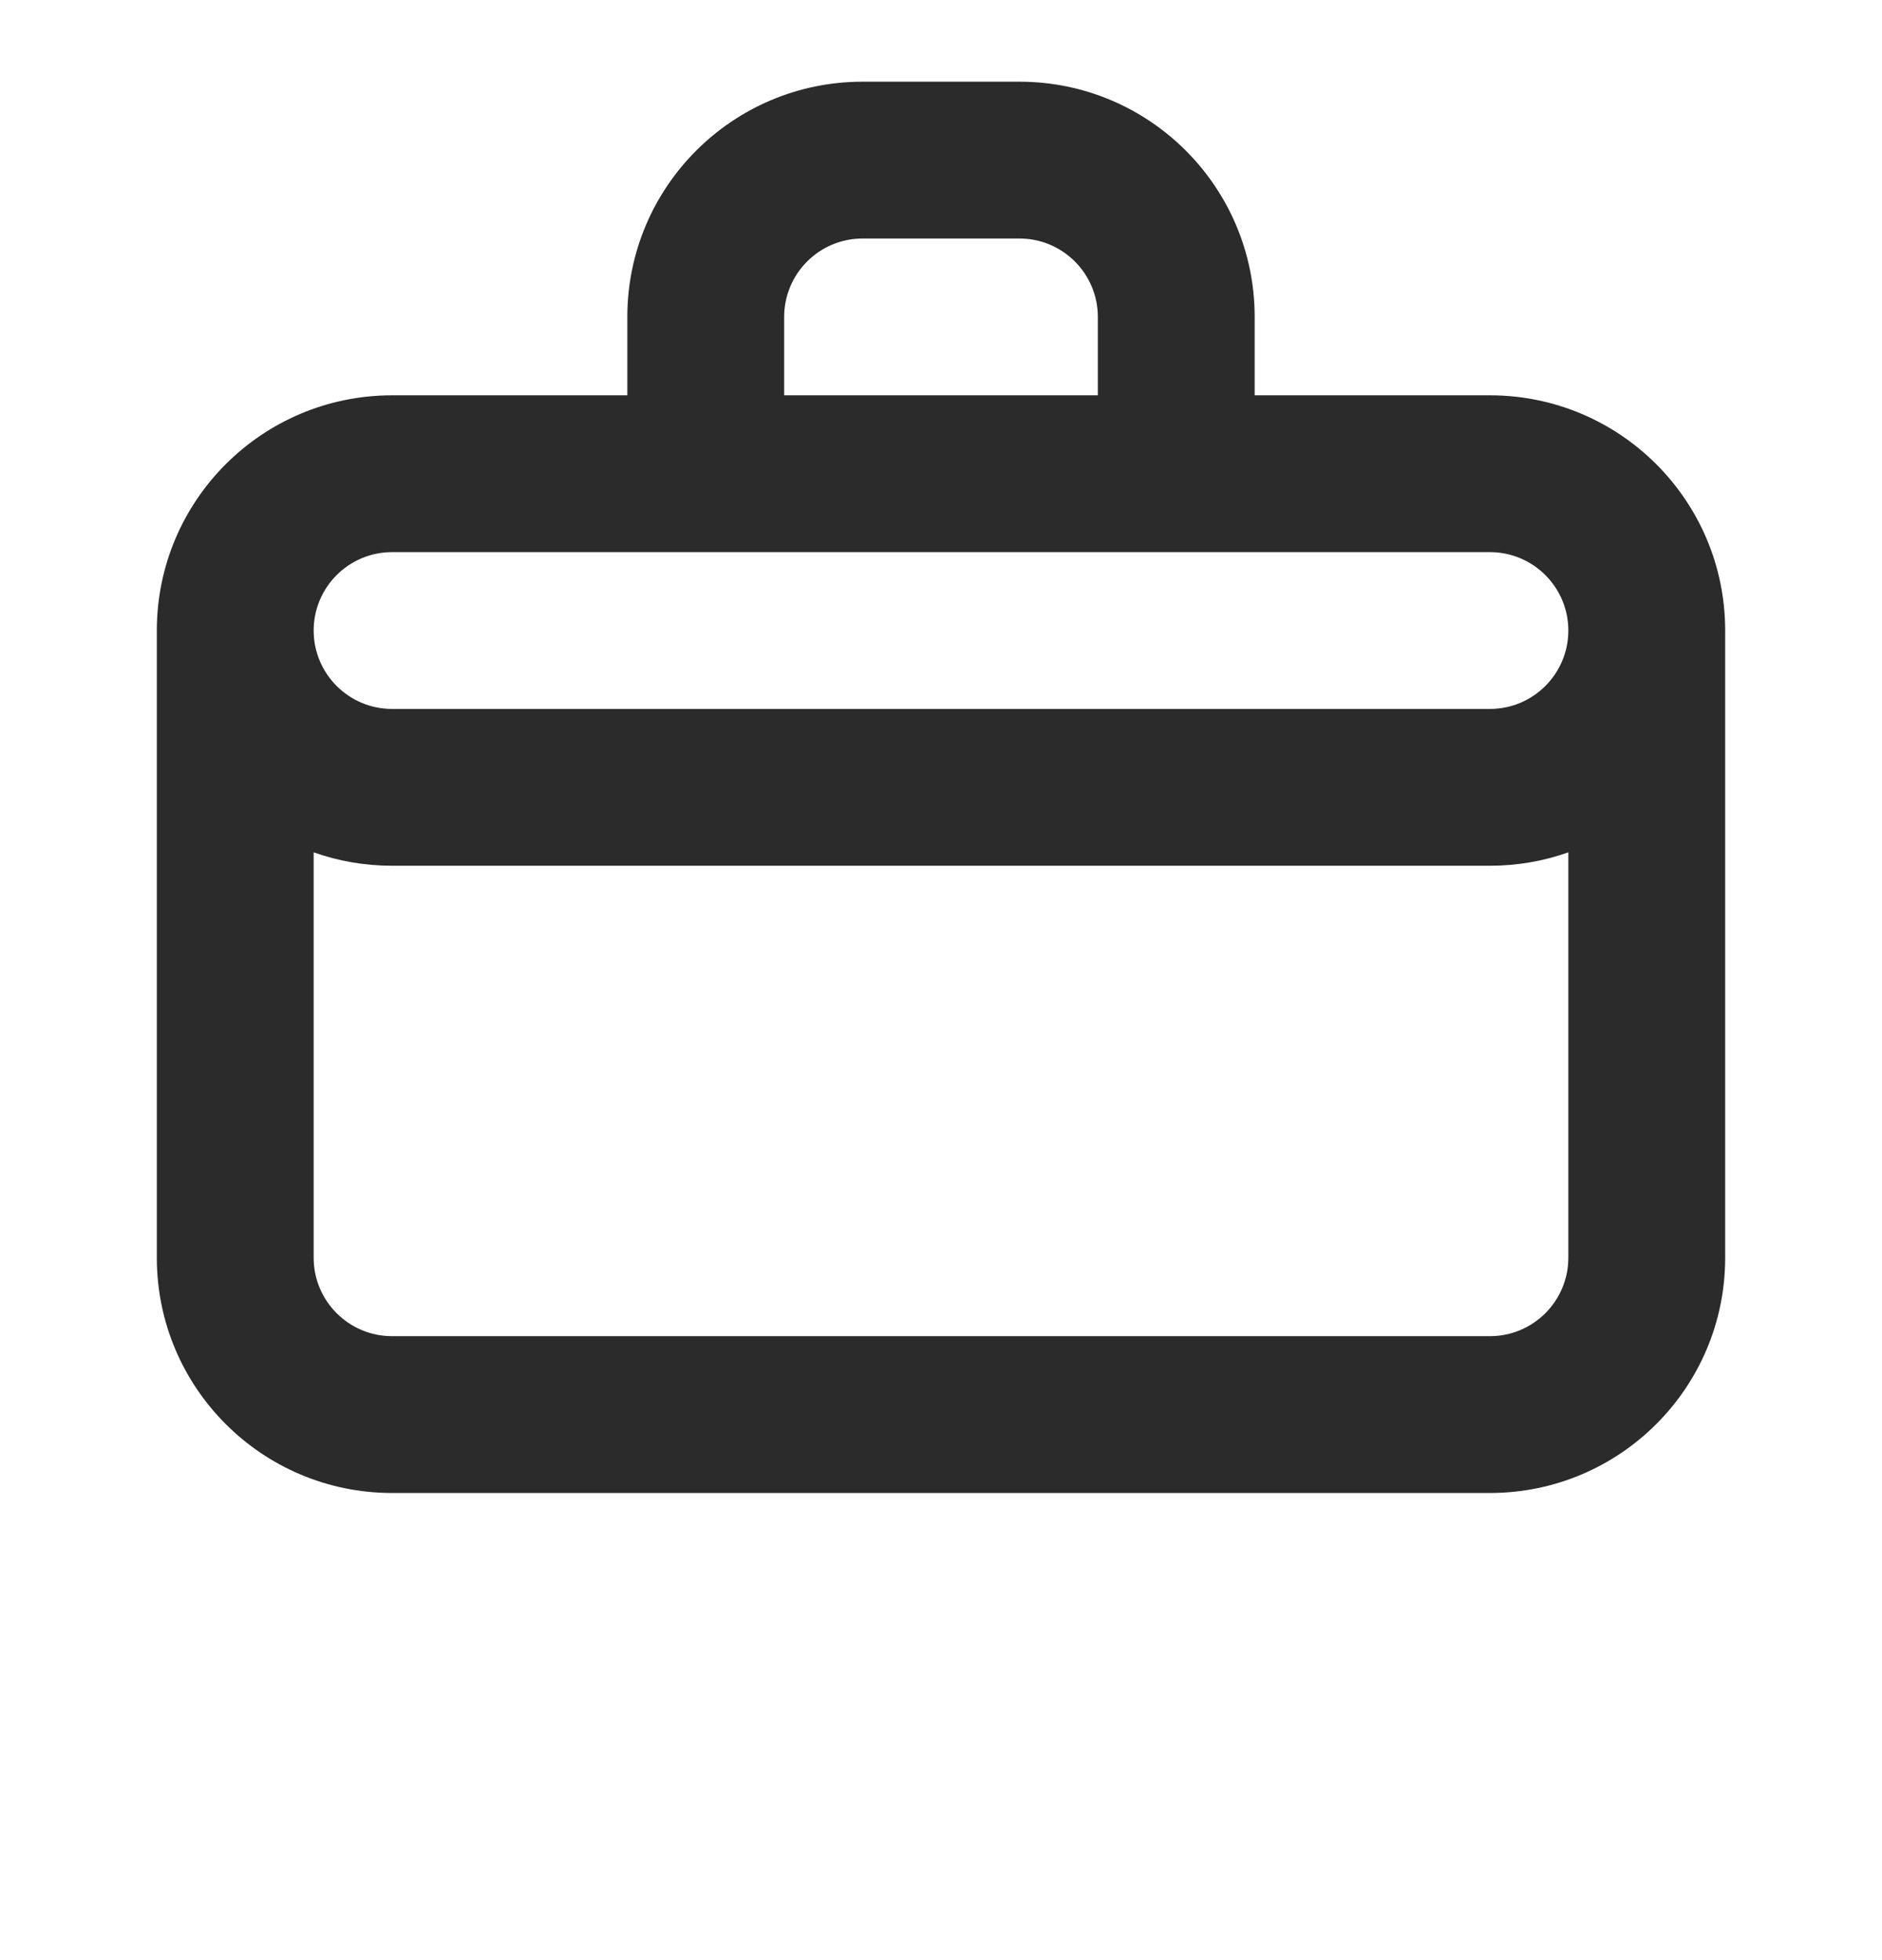 <svg width="24" height="25" viewBox="0 0 24 25" fill="none" xmlns="http://www.w3.org/2000/svg">
<path d="M13 1.042C14.657 1.042 16 2.385 16 4.042V5.042H19C20.657 5.042 22 6.385 22 8.042V16.042C22 17.699 20.657 19.042 19 19.042H5C3.343 19.042 2 17.699 2 16.042V8.042C2 6.385 3.343 5.042 5 5.042H8V4.042C8 2.385 9.343 1.042 11 1.042H13ZM20 10.871C19.687 10.982 19.351 11.042 19 11.042H5C4.649 11.042 4.313 10.982 4 10.871V16.042C4 16.594 4.448 17.042 5 17.042H19C19.552 17.042 20 16.594 20 16.042V10.871ZM5 7.042C4.448 7.042 4 7.49 4 8.042C4 8.594 4.448 9.042 5 9.042H19C19.552 9.042 20 8.594 20 8.042C20 7.49 19.552 7.042 19 7.042H5ZM11 3.042C10.448 3.042 10 3.49 10 4.042V5.042H14V4.042C14 3.49 13.552 3.042 13 3.042H11Z" fill="black" fill-opacity="0.83"/>
</svg>
